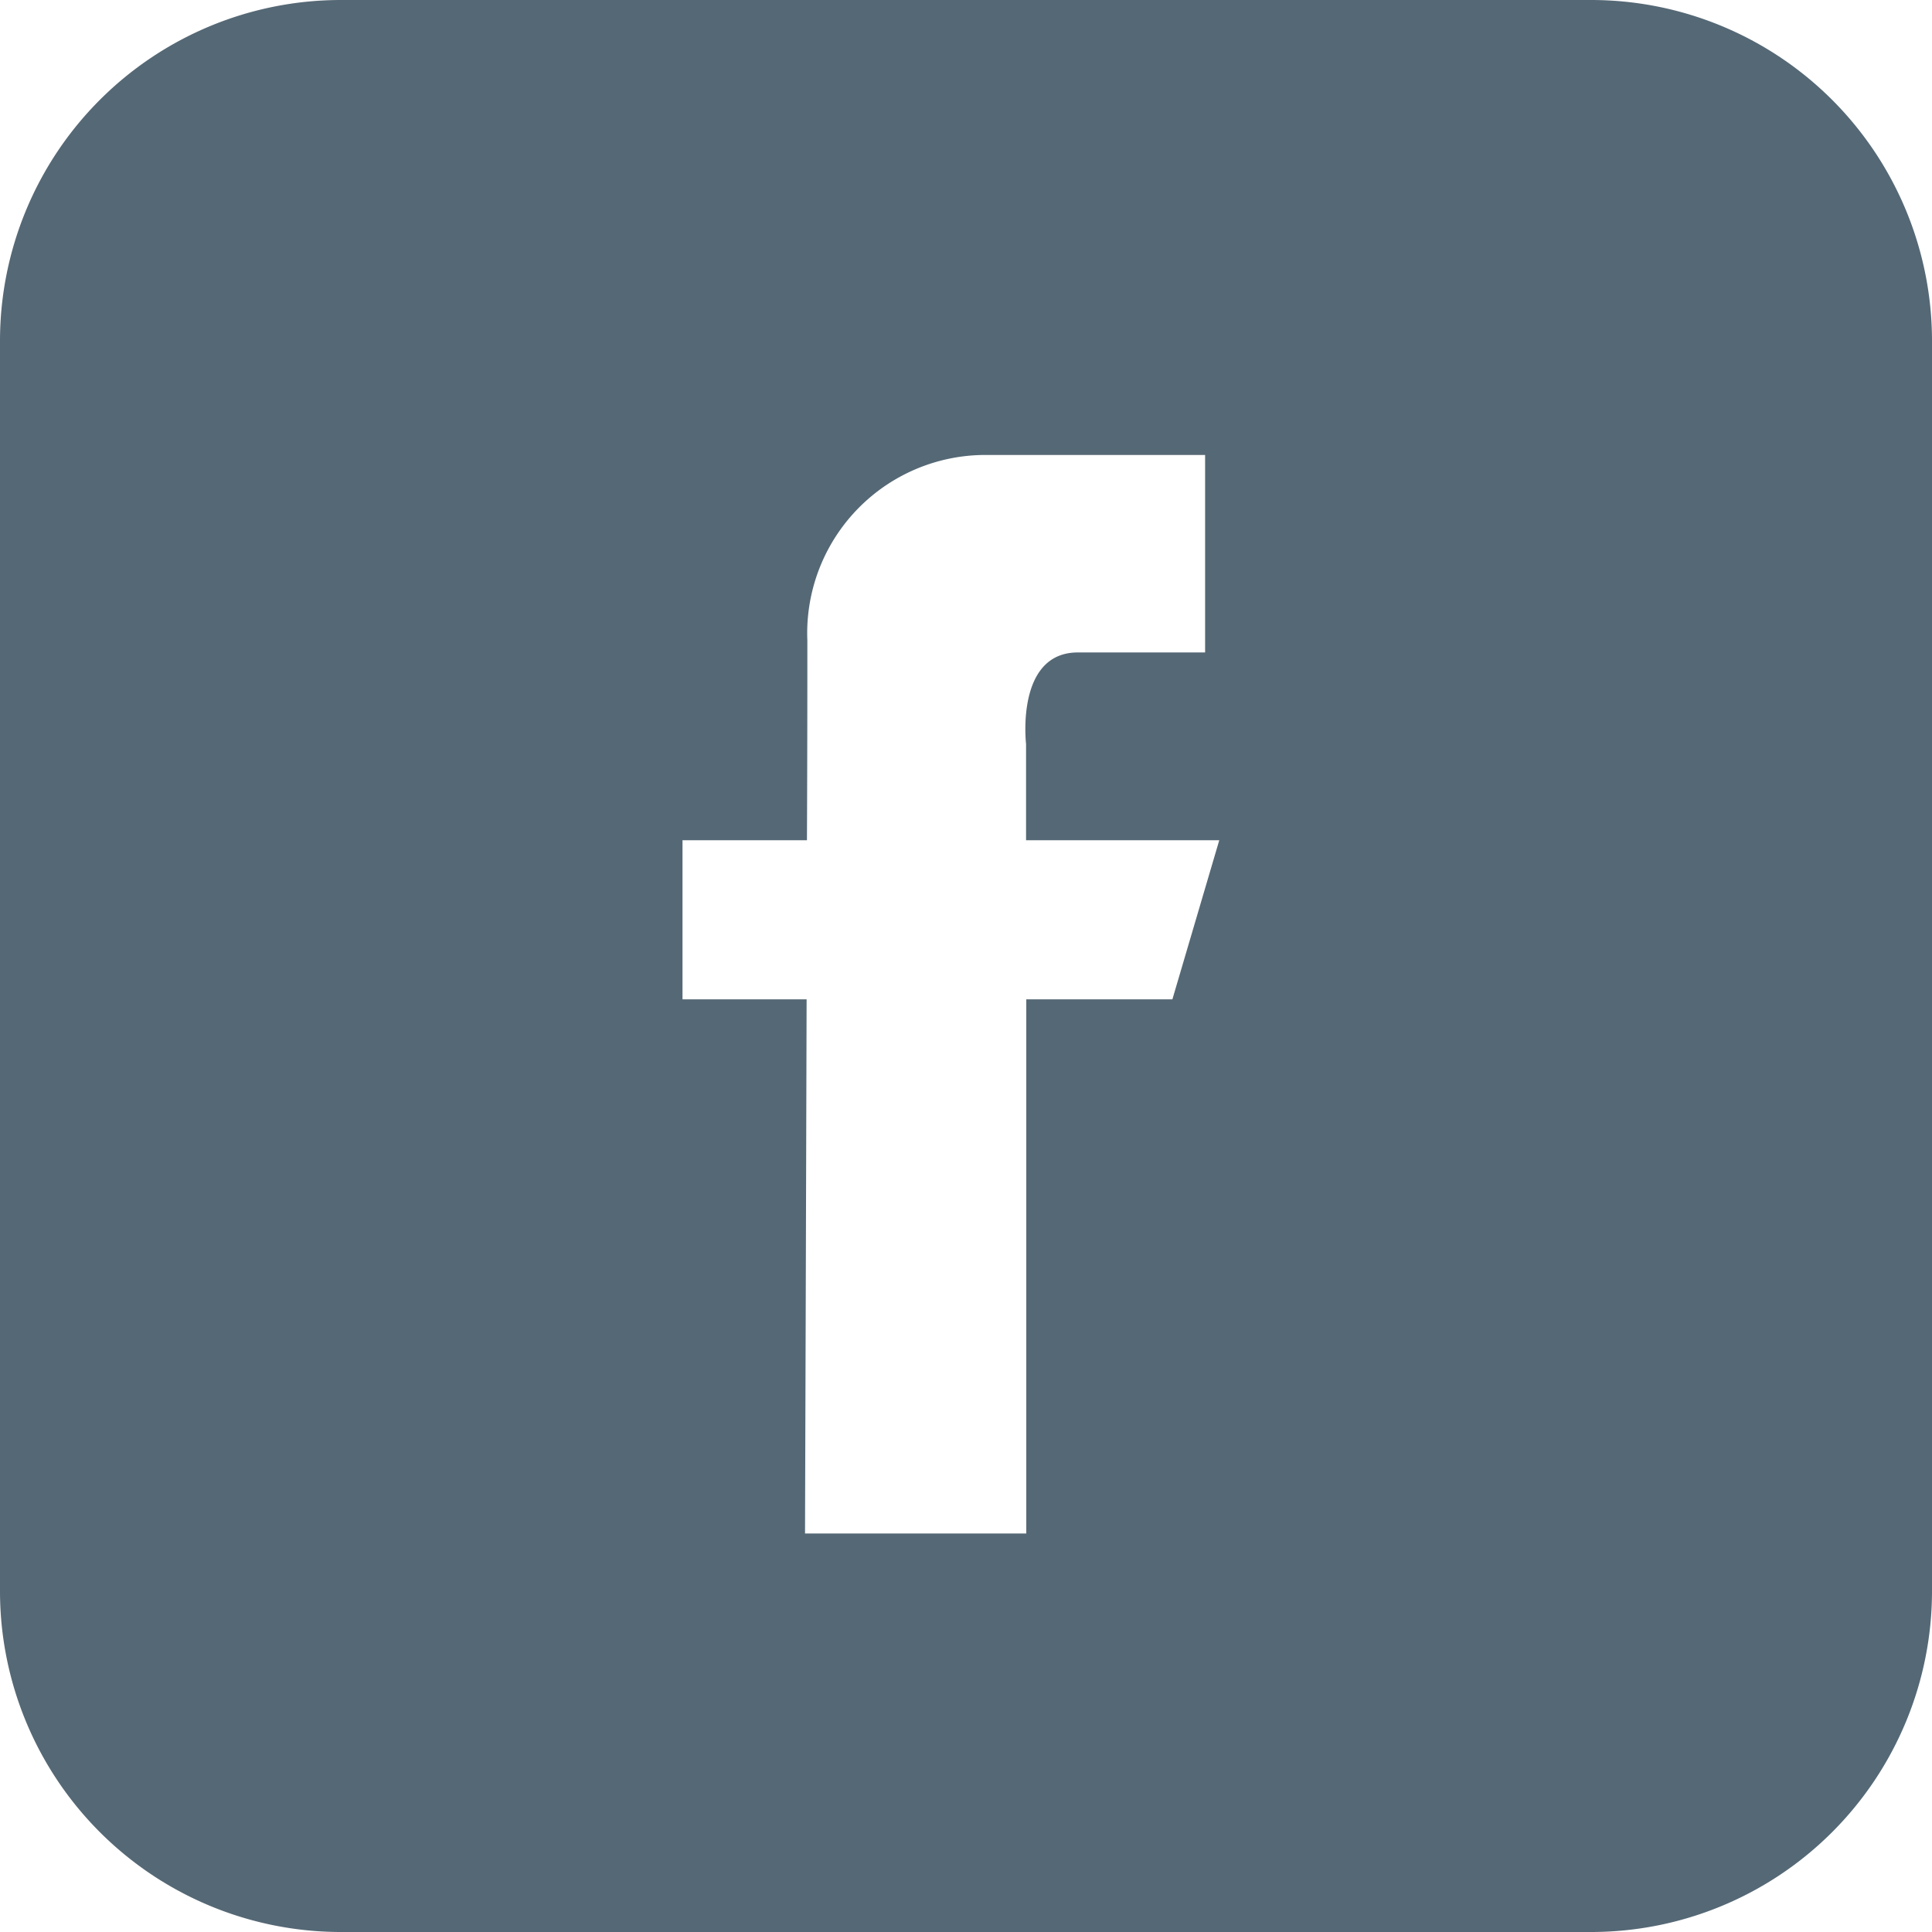 <svg xmlns="http://www.w3.org/2000/svg" width="34" height="34" viewBox="0 0 34 34">
  <defs>
    <style>
      .cls-1 {
        fill: #556875;
        fill-rule: evenodd;
      }
    </style>
  </defs>
  <path id="Rectángulo_redondeado_1" data-name="Rectángulo redondeado 1" class="cls-1" d="M130,153h22a6,6,0,0,1,6,6v22a6,6,0,0,1-6,6H130a6,6,0,0,1-6-6V159A6,6,0,0,1,130,153Zm15.457,14.787h-3.4v-1.694s-0.19-1.611.912-1.611h2.239v-3.475H141.4a3.137,3.137,0,0,0-3.192,3.263c0,0.7,0,1.985-.007,3.517h-2.19v2.8h2.184c-0.012,4.447-.028,9.4-0.028,9.4h3.894v-9.4h2.571Z" transform="translate(-124 -153)"/>
</svg>
